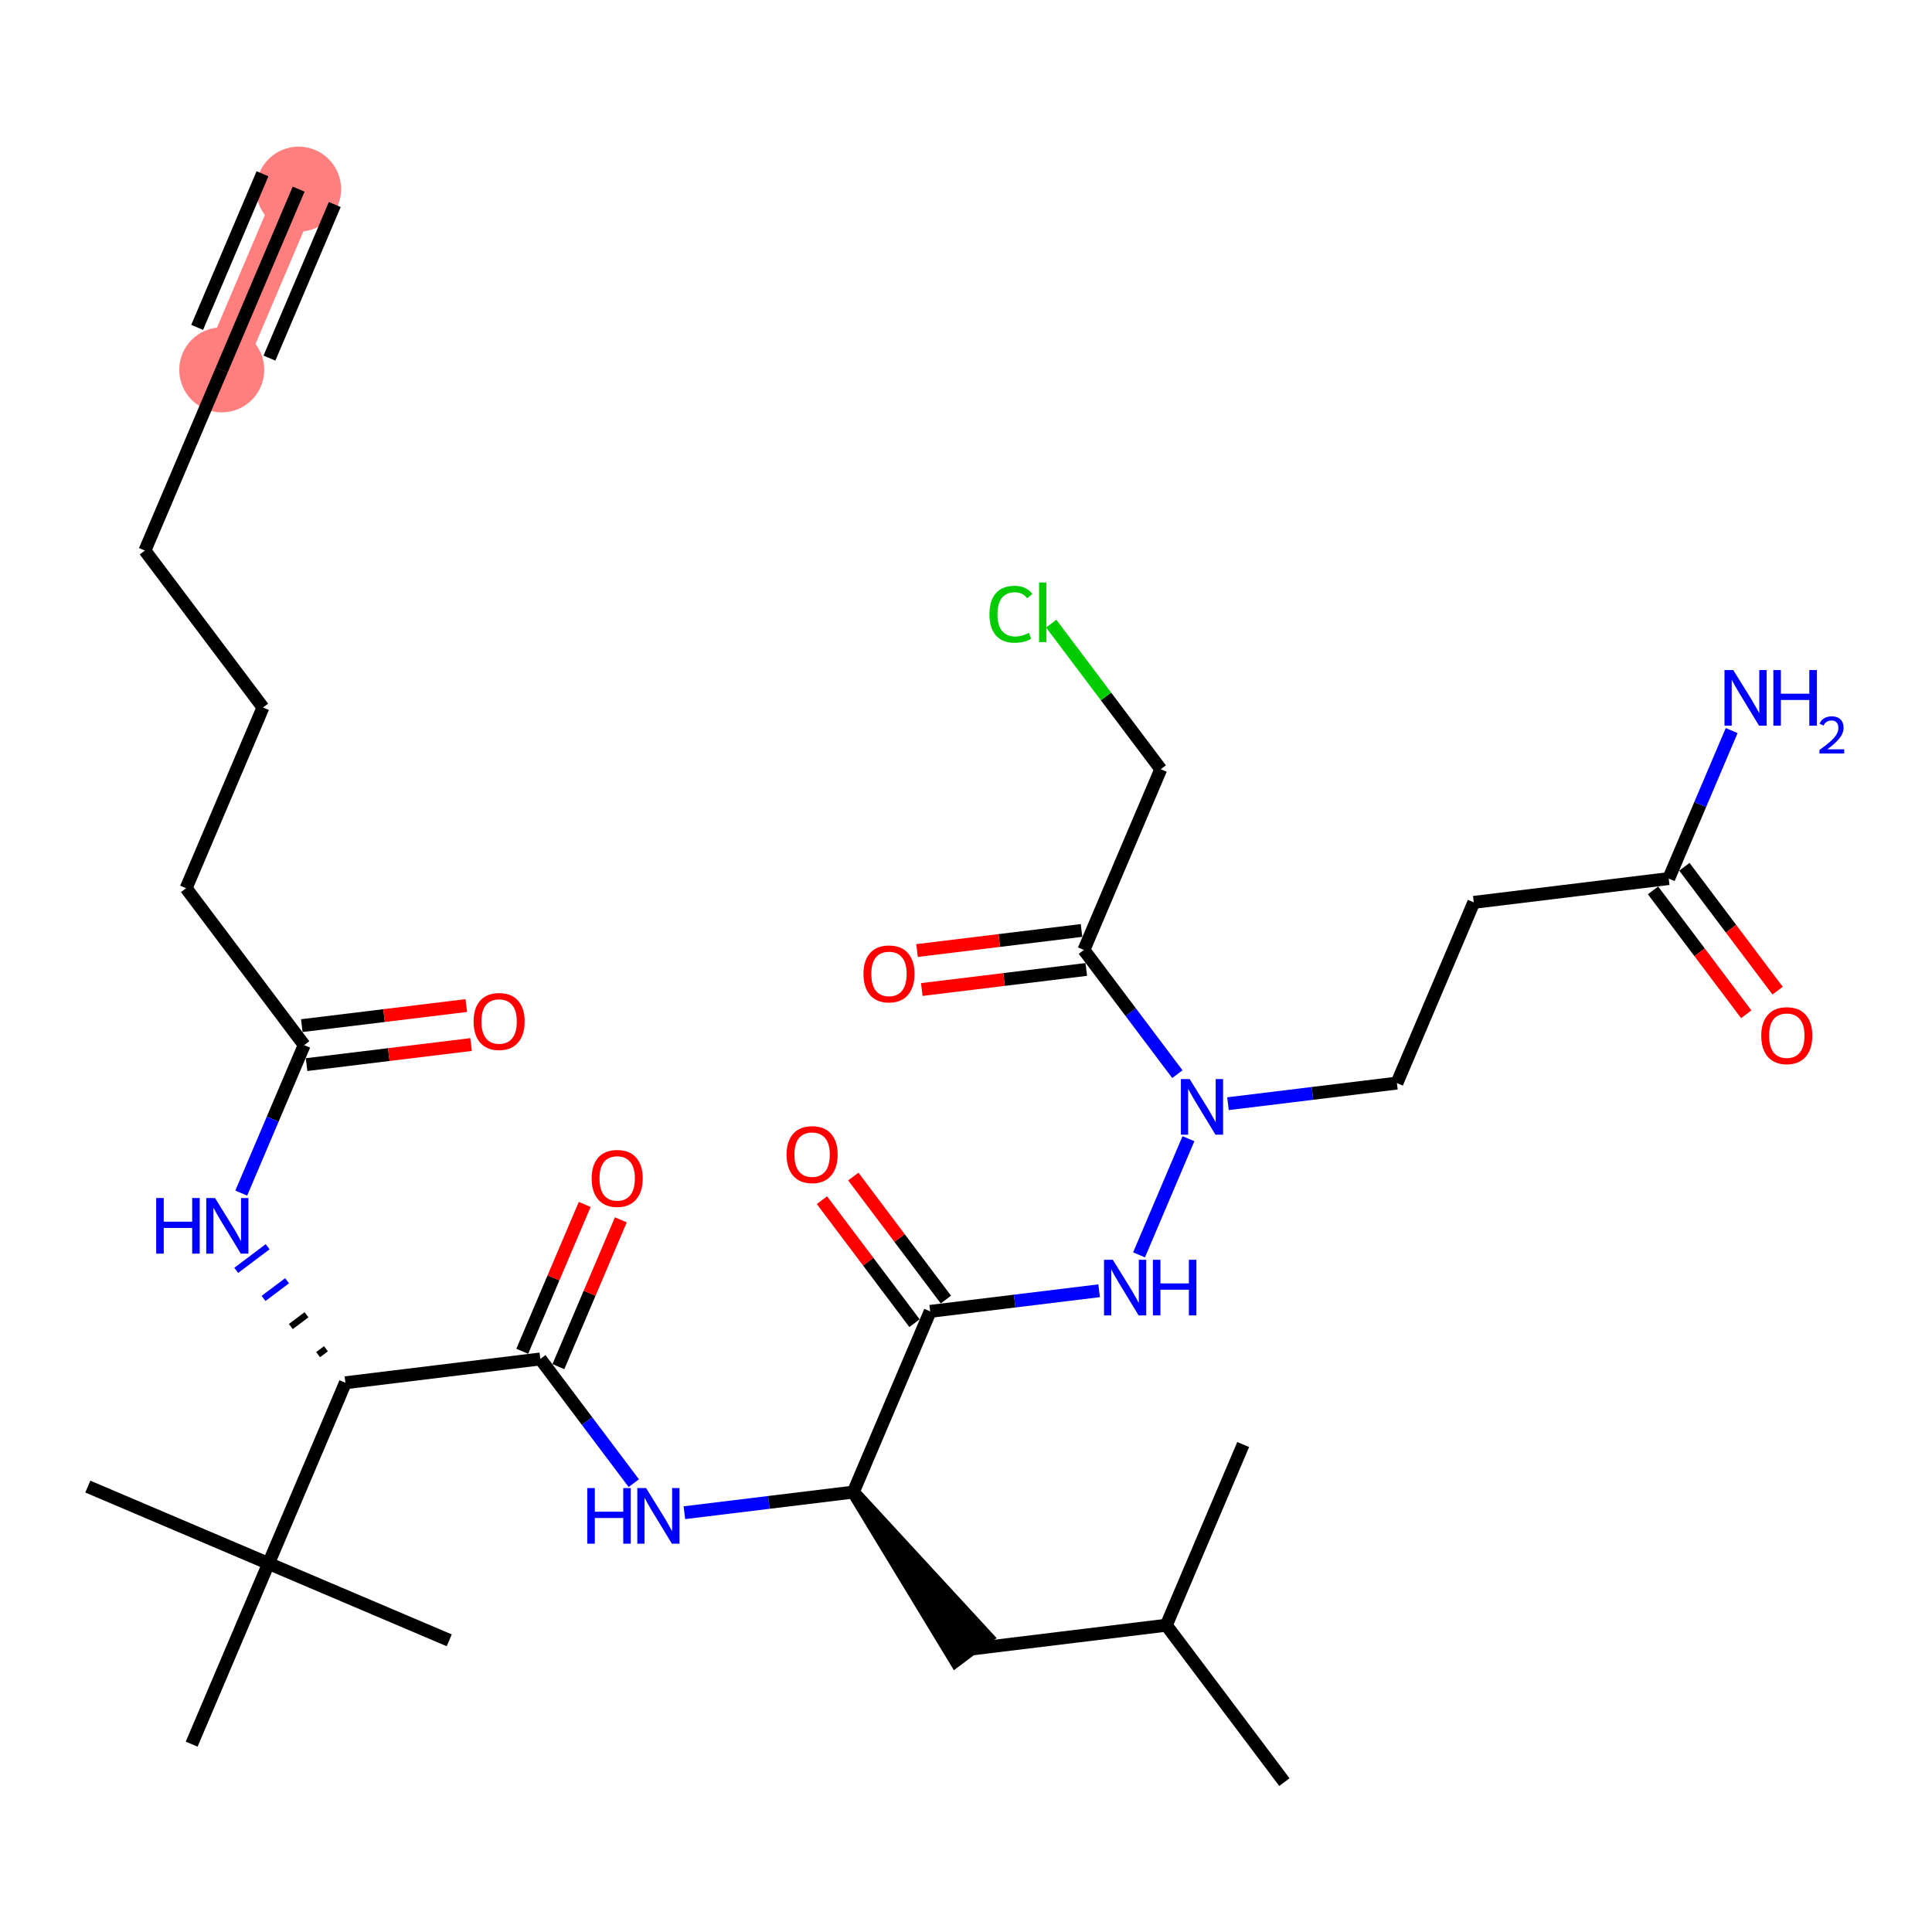 <?xml version='1.0' encoding='iso-8859-1'?>
<svg version='1.1' baseProfile='full'
              xmlns='http://www.w3.org/2000/svg'
                      xmlns:rdkit='http://www.rdkit.org/xml'
                      xmlns:xlink='http://www.w3.org/1999/xlink'
                  xml:space='preserve'
width='300px' height='300px' viewBox='0 0 300 300'>
<!-- END OF HEADER -->
<rect style='opacity:1.0;fill:#FFFFFF;stroke:none' width='300' height='300' x='0' y='0'> </rect>
<rect style='opacity:1.0;fill:#FFFFFF;stroke:none' width='300' height='300' x='0' y='0'> </rect>
<path d='M 46.371,29.369 L 34.436,57.43' style='fill:none;fill-rule:evenodd;stroke:#FF7F7F;stroke-width:6.5px;stroke-linecap:butt;stroke-linejoin:miter;stroke-opacity:1' />
<ellipse cx='46.371' cy='29.369' rx='6.099' ry='6.099'  style='fill:#FF7F7F;fill-rule:evenodd;stroke:#FF7F7F;stroke-width:1.0px;stroke-linecap:butt;stroke-linejoin:miter;stroke-opacity:1' />
<ellipse cx='34.436' cy='57.43' rx='6.099' ry='6.099'  style='fill:#FF7F7F;fill-rule:evenodd;stroke:#FF7F7F;stroke-width:1.0px;stroke-linecap:butt;stroke-linejoin:miter;stroke-opacity:1' />
<path class='bond-0 atom-0 atom-1' d='M 46.371,29.369 L 34.436,57.43' style='fill:none;fill-rule:evenodd;stroke:#000000;stroke-width:2.0px;stroke-linecap:butt;stroke-linejoin:miter;stroke-opacity:1' />
<path class='bond-0 atom-0 atom-1' d='M 40.759,26.982 L 30.614,50.834' style='fill:none;fill-rule:evenodd;stroke:#000000;stroke-width:2.0px;stroke-linecap:butt;stroke-linejoin:miter;stroke-opacity:1' />
<path class='bond-0 atom-0 atom-1' d='M 51.983,31.756 L 41.839,55.608' style='fill:none;fill-rule:evenodd;stroke:#000000;stroke-width:2.0px;stroke-linecap:butt;stroke-linejoin:miter;stroke-opacity:1' />
<path class='bond-1 atom-1 atom-2' d='M 34.436,57.43 L 22.501,85.491' style='fill:none;fill-rule:evenodd;stroke:#000000;stroke-width:2.0px;stroke-linecap:butt;stroke-linejoin:miter;stroke-opacity:1' />
<path class='bond-2 atom-2 atom-3' d='M 22.501,85.491 L 40.835,109.858' style='fill:none;fill-rule:evenodd;stroke:#000000;stroke-width:2.0px;stroke-linecap:butt;stroke-linejoin:miter;stroke-opacity:1' />
<path class='bond-3 atom-3 atom-4' d='M 40.835,109.858 L 28.9,137.919' style='fill:none;fill-rule:evenodd;stroke:#000000;stroke-width:2.0px;stroke-linecap:butt;stroke-linejoin:miter;stroke-opacity:1' />
<path class='bond-4 atom-4 atom-5' d='M 28.9,137.919 L 47.234,162.285' style='fill:none;fill-rule:evenodd;stroke:#000000;stroke-width:2.0px;stroke-linecap:butt;stroke-linejoin:miter;stroke-opacity:1' />
<path class='bond-5 atom-5 atom-6' d='M 47.603,165.312 L 60.374,163.753' style='fill:none;fill-rule:evenodd;stroke:#000000;stroke-width:2.0px;stroke-linecap:butt;stroke-linejoin:miter;stroke-opacity:1' />
<path class='bond-5 atom-5 atom-6' d='M 60.374,163.753 L 73.146,162.195' style='fill:none;fill-rule:evenodd;stroke:#FF0000;stroke-width:2.0px;stroke-linecap:butt;stroke-linejoin:miter;stroke-opacity:1' />
<path class='bond-5 atom-5 atom-6' d='M 46.864,159.258 L 59.636,157.7' style='fill:none;fill-rule:evenodd;stroke:#000000;stroke-width:2.0px;stroke-linecap:butt;stroke-linejoin:miter;stroke-opacity:1' />
<path class='bond-5 atom-5 atom-6' d='M 59.636,157.7 L 72.407,156.141' style='fill:none;fill-rule:evenodd;stroke:#FF0000;stroke-width:2.0px;stroke-linecap:butt;stroke-linejoin:miter;stroke-opacity:1' />
<path class='bond-6 atom-5 atom-7' d='M 47.234,162.285 L 42.346,173.775' style='fill:none;fill-rule:evenodd;stroke:#000000;stroke-width:2.0px;stroke-linecap:butt;stroke-linejoin:miter;stroke-opacity:1' />
<path class='bond-6 atom-5 atom-7' d='M 42.346,173.775 L 37.459,185.266' style='fill:none;fill-rule:evenodd;stroke:#0000FF;stroke-width:2.0px;stroke-linecap:butt;stroke-linejoin:miter;stroke-opacity:1' />
<path class='bond-7 atom-8 atom-7' d='M 50.614,209.433 L 49.395,210.349' style='fill:none;fill-rule:evenodd;stroke:#000000;stroke-width:1.0px;stroke-linecap:butt;stroke-linejoin:miter;stroke-opacity:1' />
<path class='bond-7 atom-8 atom-7' d='M 47.595,204.153 L 45.158,205.986' style='fill:none;fill-rule:evenodd;stroke:#000000;stroke-width:1.0px;stroke-linecap:butt;stroke-linejoin:miter;stroke-opacity:1' />
<path class='bond-7 atom-8 atom-7' d='M 44.576,198.873 L 40.921,201.623' style='fill:none;fill-rule:evenodd;stroke:#0000FF;stroke-width:1.0px;stroke-linecap:butt;stroke-linejoin:miter;stroke-opacity:1' />
<path class='bond-7 atom-8 atom-7' d='M 41.558,193.593 L 36.684,197.26' style='fill:none;fill-rule:evenodd;stroke:#0000FF;stroke-width:1.0px;stroke-linecap:butt;stroke-linejoin:miter;stroke-opacity:1' />
<path class='bond-8 atom-8 atom-9' d='M 53.632,214.713 L 83.901,211.018' style='fill:none;fill-rule:evenodd;stroke:#000000;stroke-width:2.0px;stroke-linecap:butt;stroke-linejoin:miter;stroke-opacity:1' />
<path class='bond-29 atom-8 atom-30' d='M 53.632,214.713 L 41.697,242.774' style='fill:none;fill-rule:evenodd;stroke:#000000;stroke-width:2.0px;stroke-linecap:butt;stroke-linejoin:miter;stroke-opacity:1' />
<path class='bond-9 atom-9 atom-10' d='M 86.707,212.212 L 91.556,200.813' style='fill:none;fill-rule:evenodd;stroke:#000000;stroke-width:2.0px;stroke-linecap:butt;stroke-linejoin:miter;stroke-opacity:1' />
<path class='bond-9 atom-9 atom-10' d='M 91.556,200.813 L 96.404,189.414' style='fill:none;fill-rule:evenodd;stroke:#FF0000;stroke-width:2.0px;stroke-linecap:butt;stroke-linejoin:miter;stroke-opacity:1' />
<path class='bond-9 atom-9 atom-10' d='M 81.095,209.825 L 85.944,198.426' style='fill:none;fill-rule:evenodd;stroke:#000000;stroke-width:2.0px;stroke-linecap:butt;stroke-linejoin:miter;stroke-opacity:1' />
<path class='bond-9 atom-9 atom-10' d='M 85.944,198.426 L 90.792,187.027' style='fill:none;fill-rule:evenodd;stroke:#FF0000;stroke-width:2.0px;stroke-linecap:butt;stroke-linejoin:miter;stroke-opacity:1' />
<path class='bond-10 atom-9 atom-11' d='M 83.901,211.018 L 91.157,220.661' style='fill:none;fill-rule:evenodd;stroke:#000000;stroke-width:2.0px;stroke-linecap:butt;stroke-linejoin:miter;stroke-opacity:1' />
<path class='bond-10 atom-9 atom-11' d='M 91.157,220.661 L 98.413,230.305' style='fill:none;fill-rule:evenodd;stroke:#0000FF;stroke-width:2.0px;stroke-linecap:butt;stroke-linejoin:miter;stroke-opacity:1' />
<path class='bond-11 atom-11 atom-12' d='M 106.273,234.892 L 119.388,233.291' style='fill:none;fill-rule:evenodd;stroke:#0000FF;stroke-width:2.0px;stroke-linecap:butt;stroke-linejoin:miter;stroke-opacity:1' />
<path class='bond-11 atom-11 atom-12' d='M 119.388,233.291 L 132.504,231.691' style='fill:none;fill-rule:evenodd;stroke:#000000;stroke-width:2.0px;stroke-linecap:butt;stroke-linejoin:miter;stroke-opacity:1' />
<path class='bond-12 atom-12 atom-13' d='M 132.504,231.691 L 148.402,257.891 L 153.275,254.224 Z' style='fill:#000000;fill-rule:evenodd;fill-opacity:1;stroke:#000000;stroke-width:2.0px;stroke-linecap:butt;stroke-linejoin:miter;stroke-opacity:1;' />
<path class='bond-16 atom-12 atom-17' d='M 132.504,231.691 L 144.439,203.63' style='fill:none;fill-rule:evenodd;stroke:#000000;stroke-width:2.0px;stroke-linecap:butt;stroke-linejoin:miter;stroke-opacity:1' />
<path class='bond-13 atom-13 atom-14' d='M 150.838,256.057 L 181.107,252.363' style='fill:none;fill-rule:evenodd;stroke:#000000;stroke-width:2.0px;stroke-linecap:butt;stroke-linejoin:miter;stroke-opacity:1' />
<path class='bond-14 atom-14 atom-15' d='M 181.107,252.363 L 199.441,276.729' style='fill:none;fill-rule:evenodd;stroke:#000000;stroke-width:2.0px;stroke-linecap:butt;stroke-linejoin:miter;stroke-opacity:1' />
<path class='bond-15 atom-14 atom-16' d='M 181.107,252.363 L 193.042,224.302' style='fill:none;fill-rule:evenodd;stroke:#000000;stroke-width:2.0px;stroke-linecap:butt;stroke-linejoin:miter;stroke-opacity:1' />
<path class='bond-17 atom-17 atom-18' d='M 146.876,201.796 L 139.689,192.245' style='fill:none;fill-rule:evenodd;stroke:#000000;stroke-width:2.0px;stroke-linecap:butt;stroke-linejoin:miter;stroke-opacity:1' />
<path class='bond-17 atom-17 atom-18' d='M 139.689,192.245 L 132.502,182.693' style='fill:none;fill-rule:evenodd;stroke:#FF0000;stroke-width:2.0px;stroke-linecap:butt;stroke-linejoin:miter;stroke-opacity:1' />
<path class='bond-17 atom-17 atom-18' d='M 142.003,205.463 L 134.816,195.911' style='fill:none;fill-rule:evenodd;stroke:#000000;stroke-width:2.0px;stroke-linecap:butt;stroke-linejoin:miter;stroke-opacity:1' />
<path class='bond-17 atom-17 atom-18' d='M 134.816,195.911 L 127.629,186.36' style='fill:none;fill-rule:evenodd;stroke:#FF0000;stroke-width:2.0px;stroke-linecap:butt;stroke-linejoin:miter;stroke-opacity:1' />
<path class='bond-18 atom-17 atom-19' d='M 144.439,203.63 L 157.555,202.029' style='fill:none;fill-rule:evenodd;stroke:#000000;stroke-width:2.0px;stroke-linecap:butt;stroke-linejoin:miter;stroke-opacity:1' />
<path class='bond-18 atom-17 atom-19' d='M 157.555,202.029 L 170.671,200.428' style='fill:none;fill-rule:evenodd;stroke:#0000FF;stroke-width:2.0px;stroke-linecap:butt;stroke-linejoin:miter;stroke-opacity:1' />
<path class='bond-19 atom-19 atom-20' d='M 176.869,194.855 L 184.542,176.817' style='fill:none;fill-rule:evenodd;stroke:#0000FF;stroke-width:2.0px;stroke-linecap:butt;stroke-linejoin:miter;stroke-opacity:1' />
<path class='bond-20 atom-20 atom-21' d='M 190.681,171.382 L 203.797,169.781' style='fill:none;fill-rule:evenodd;stroke:#0000FF;stroke-width:2.0px;stroke-linecap:butt;stroke-linejoin:miter;stroke-opacity:1' />
<path class='bond-20 atom-20 atom-21' d='M 203.797,169.781 L 216.913,168.18' style='fill:none;fill-rule:evenodd;stroke:#000000;stroke-width:2.0px;stroke-linecap:butt;stroke-linejoin:miter;stroke-opacity:1' />
<path class='bond-25 atom-20 atom-26' d='M 182.821,166.794 L 175.565,157.151' style='fill:none;fill-rule:evenodd;stroke:#0000FF;stroke-width:2.0px;stroke-linecap:butt;stroke-linejoin:miter;stroke-opacity:1' />
<path class='bond-25 atom-20 atom-26' d='M 175.565,157.151 L 168.31,147.508' style='fill:none;fill-rule:evenodd;stroke:#000000;stroke-width:2.0px;stroke-linecap:butt;stroke-linejoin:miter;stroke-opacity:1' />
<path class='bond-21 atom-21 atom-22' d='M 216.913,168.18 L 228.848,140.119' style='fill:none;fill-rule:evenodd;stroke:#000000;stroke-width:2.0px;stroke-linecap:butt;stroke-linejoin:miter;stroke-opacity:1' />
<path class='bond-22 atom-22 atom-23' d='M 228.848,140.119 L 259.117,136.425' style='fill:none;fill-rule:evenodd;stroke:#000000;stroke-width:2.0px;stroke-linecap:butt;stroke-linejoin:miter;stroke-opacity:1' />
<path class='bond-23 atom-23 atom-24' d='M 259.117,136.425 L 264.004,124.935' style='fill:none;fill-rule:evenodd;stroke:#000000;stroke-width:2.0px;stroke-linecap:butt;stroke-linejoin:miter;stroke-opacity:1' />
<path class='bond-23 atom-23 atom-24' d='M 264.004,124.935 L 268.891,113.444' style='fill:none;fill-rule:evenodd;stroke:#0000FF;stroke-width:2.0px;stroke-linecap:butt;stroke-linejoin:miter;stroke-opacity:1' />
<path class='bond-24 atom-23 atom-25' d='M 256.68,138.258 L 263.917,147.877' style='fill:none;fill-rule:evenodd;stroke:#000000;stroke-width:2.0px;stroke-linecap:butt;stroke-linejoin:miter;stroke-opacity:1' />
<path class='bond-24 atom-23 atom-25' d='M 263.917,147.877 L 271.155,157.496' style='fill:none;fill-rule:evenodd;stroke:#FF0000;stroke-width:2.0px;stroke-linecap:butt;stroke-linejoin:miter;stroke-opacity:1' />
<path class='bond-24 atom-23 atom-25' d='M 261.553,134.592 L 268.791,144.21' style='fill:none;fill-rule:evenodd;stroke:#000000;stroke-width:2.0px;stroke-linecap:butt;stroke-linejoin:miter;stroke-opacity:1' />
<path class='bond-24 atom-23 atom-25' d='M 268.791,144.21 L 276.028,153.829' style='fill:none;fill-rule:evenodd;stroke:#FF0000;stroke-width:2.0px;stroke-linecap:butt;stroke-linejoin:miter;stroke-opacity:1' />
<path class='bond-26 atom-26 atom-27' d='M 167.94,144.481 L 155.169,146.04' style='fill:none;fill-rule:evenodd;stroke:#000000;stroke-width:2.0px;stroke-linecap:butt;stroke-linejoin:miter;stroke-opacity:1' />
<path class='bond-26 atom-26 atom-27' d='M 155.169,146.04 L 142.398,147.598' style='fill:none;fill-rule:evenodd;stroke:#FF0000;stroke-width:2.0px;stroke-linecap:butt;stroke-linejoin:miter;stroke-opacity:1' />
<path class='bond-26 atom-26 atom-27' d='M 168.679,150.535 L 155.908,152.094' style='fill:none;fill-rule:evenodd;stroke:#000000;stroke-width:2.0px;stroke-linecap:butt;stroke-linejoin:miter;stroke-opacity:1' />
<path class='bond-26 atom-26 atom-27' d='M 155.908,152.094 L 143.137,153.652' style='fill:none;fill-rule:evenodd;stroke:#FF0000;stroke-width:2.0px;stroke-linecap:butt;stroke-linejoin:miter;stroke-opacity:1' />
<path class='bond-27 atom-26 atom-28' d='M 168.31,147.508 L 180.245,119.447' style='fill:none;fill-rule:evenodd;stroke:#000000;stroke-width:2.0px;stroke-linecap:butt;stroke-linejoin:miter;stroke-opacity:1' />
<path class='bond-28 atom-28 atom-29' d='M 180.245,119.447 L 171.74,108.143' style='fill:none;fill-rule:evenodd;stroke:#000000;stroke-width:2.0px;stroke-linecap:butt;stroke-linejoin:miter;stroke-opacity:1' />
<path class='bond-28 atom-28 atom-29' d='M 171.74,108.143 L 163.234,96.839' style='fill:none;fill-rule:evenodd;stroke:#00CC00;stroke-width:2.0px;stroke-linecap:butt;stroke-linejoin:miter;stroke-opacity:1' />
<path class='bond-30 atom-30 atom-31' d='M 41.697,242.774 L 69.758,254.709' style='fill:none;fill-rule:evenodd;stroke:#000000;stroke-width:2.0px;stroke-linecap:butt;stroke-linejoin:miter;stroke-opacity:1' />
<path class='bond-31 atom-30 atom-32' d='M 41.697,242.774 L 13.636,230.838' style='fill:none;fill-rule:evenodd;stroke:#000000;stroke-width:2.0px;stroke-linecap:butt;stroke-linejoin:miter;stroke-opacity:1' />
<path class='bond-32 atom-30 atom-33' d='M 41.697,242.774 L 29.762,270.834' style='fill:none;fill-rule:evenodd;stroke:#000000;stroke-width:2.0px;stroke-linecap:butt;stroke-linejoin:miter;stroke-opacity:1' />
<path  class='atom-6' d='M 73.538 158.615
Q 73.538 156.542, 74.563 155.383
Q 75.588 154.224, 77.503 154.224
Q 79.418 154.224, 80.442 155.383
Q 81.467 156.542, 81.467 158.615
Q 81.467 160.713, 80.43 161.909
Q 79.393 163.092, 77.503 163.092
Q 75.6 163.092, 74.563 161.909
Q 73.538 160.725, 73.538 158.615
M 77.503 162.116
Q 78.82 162.116, 79.528 161.238
Q 80.247 160.347, 80.247 158.615
Q 80.247 156.92, 79.528 156.066
Q 78.82 155.2, 77.503 155.2
Q 76.185 155.2, 75.466 156.054
Q 74.758 156.908, 74.758 158.615
Q 74.758 160.359, 75.466 161.238
Q 76.185 162.116, 77.503 162.116
' fill='#FF0000'/>
<path  class='atom-7' d='M 24.254 186.028
L 25.425 186.028
L 25.425 189.7
L 29.84 189.7
L 29.84 186.028
L 31.011 186.028
L 31.011 194.664
L 29.84 194.664
L 29.84 190.675
L 25.425 190.675
L 25.425 194.664
L 24.254 194.664
L 24.254 186.028
' fill='#0000FF'/>
<path  class='atom-7' d='M 33.39 186.028
L 36.219 190.602
Q 36.5 191.053, 36.951 191.871
Q 37.403 192.688, 37.427 192.737
L 37.427 186.028
L 38.574 186.028
L 38.574 194.664
L 37.39 194.664
L 34.353 189.663
Q 33.999 189.078, 33.621 188.407
Q 33.255 187.736, 33.146 187.528
L 33.146 194.664
L 32.023 194.664
L 32.023 186.028
L 33.39 186.028
' fill='#0000FF'/>
<path  class='atom-10' d='M 91.872 182.982
Q 91.872 180.908, 92.897 179.749
Q 93.922 178.591, 95.837 178.591
Q 97.752 178.591, 98.776 179.749
Q 99.801 180.908, 99.801 182.982
Q 99.801 185.08, 98.764 186.275
Q 97.727 187.458, 95.837 187.458
Q 93.934 187.458, 92.897 186.275
Q 91.872 185.092, 91.872 182.982
M 95.837 186.482
Q 97.154 186.482, 97.861 185.604
Q 98.581 184.714, 98.581 182.982
Q 98.581 181.286, 97.861 180.433
Q 97.154 179.567, 95.837 179.567
Q 94.519 179.567, 93.8 180.42
Q 93.092 181.274, 93.092 182.982
Q 93.092 184.726, 93.8 185.604
Q 94.519 186.482, 95.837 186.482
' fill='#FF0000'/>
<path  class='atom-11' d='M 91.191 231.067
L 92.362 231.067
L 92.362 234.738
L 96.777 234.738
L 96.777 231.067
L 97.948 231.067
L 97.948 239.703
L 96.777 239.703
L 96.777 235.714
L 92.362 235.714
L 92.362 239.703
L 91.191 239.703
L 91.191 231.067
' fill='#0000FF'/>
<path  class='atom-11' d='M 100.326 231.067
L 103.156 235.641
Q 103.437 236.092, 103.888 236.91
Q 104.339 237.727, 104.364 237.776
L 104.364 231.067
L 105.51 231.067
L 105.51 239.703
L 104.327 239.703
L 101.29 234.702
Q 100.936 234.116, 100.558 233.446
Q 100.192 232.775, 100.082 232.567
L 100.082 239.703
L 98.96 239.703
L 98.96 231.067
L 100.326 231.067
' fill='#0000FF'/>
<path  class='atom-18' d='M 122.141 179.287
Q 122.141 177.214, 123.166 176.055
Q 124.191 174.896, 126.106 174.896
Q 128.021 174.896, 129.045 176.055
Q 130.07 177.214, 130.07 179.287
Q 130.07 181.385, 129.033 182.581
Q 127.996 183.764, 126.106 183.764
Q 124.203 183.764, 123.166 182.581
Q 122.141 181.398, 122.141 179.287
M 126.106 182.788
Q 127.423 182.788, 128.13 181.91
Q 128.85 181.02, 128.85 179.287
Q 128.85 177.592, 128.13 176.738
Q 127.423 175.872, 126.106 175.872
Q 124.788 175.872, 124.069 176.726
Q 123.361 177.58, 123.361 179.287
Q 123.361 181.032, 124.069 181.91
Q 124.788 182.788, 126.106 182.788
' fill='#FF0000'/>
<path  class='atom-19' d='M 172.8 195.617
L 175.629 200.192
Q 175.91 200.643, 176.361 201.46
Q 176.813 202.277, 176.837 202.326
L 176.837 195.617
L 177.983 195.617
L 177.983 204.253
L 176.8 204.253
L 173.763 199.252
Q 173.409 198.667, 173.031 197.996
Q 172.665 197.325, 172.556 197.118
L 172.556 204.253
L 171.433 204.253
L 171.433 195.617
L 172.8 195.617
' fill='#0000FF'/>
<path  class='atom-19' d='M 179.02 195.617
L 180.191 195.617
L 180.191 199.289
L 184.607 199.289
L 184.607 195.617
L 185.778 195.617
L 185.778 204.253
L 184.607 204.253
L 184.607 200.265
L 180.191 200.265
L 180.191 204.253
L 179.02 204.253
L 179.02 195.617
' fill='#0000FF'/>
<path  class='atom-20' d='M 184.735 167.557
L 187.565 172.131
Q 187.845 172.582, 188.296 173.399
Q 188.748 174.216, 188.772 174.265
L 188.772 167.557
L 189.919 167.557
L 189.919 176.192
L 188.735 176.192
L 185.698 171.191
Q 185.345 170.606, 184.966 169.935
Q 184.601 169.264, 184.491 169.057
L 184.491 176.192
L 183.369 176.192
L 183.369 167.557
L 184.735 167.557
' fill='#0000FF'/>
<path  class='atom-24' d='M 269.143 104.046
L 271.973 108.62
Q 272.253 109.072, 272.705 109.889
Q 273.156 110.706, 273.18 110.755
L 273.18 104.046
L 274.327 104.046
L 274.327 112.682
L 273.144 112.682
L 270.107 107.681
Q 269.753 107.096, 269.375 106.425
Q 269.009 105.754, 268.899 105.546
L 268.899 112.682
L 267.777 112.682
L 267.777 104.046
L 269.143 104.046
' fill='#0000FF'/>
<path  class='atom-24' d='M 275.364 104.046
L 276.535 104.046
L 276.535 107.718
L 280.95 107.718
L 280.95 104.046
L 282.121 104.046
L 282.121 112.682
L 280.95 112.682
L 280.95 108.693
L 276.535 108.693
L 276.535 112.682
L 275.364 112.682
L 275.364 104.046
' fill='#0000FF'/>
<path  class='atom-24' d='M 282.54 112.379
Q 282.749 111.84, 283.248 111.542
Q 283.747 111.236, 284.44 111.236
Q 285.301 111.236, 285.784 111.703
Q 286.267 112.17, 286.267 112.999
Q 286.267 113.844, 285.639 114.633
Q 285.019 115.422, 283.731 116.356
L 286.364 116.356
L 286.364 117
L 282.524 117
L 282.524 116.46
Q 283.586 115.704, 284.214 115.14
Q 284.85 114.577, 285.156 114.07
Q 285.462 113.562, 285.462 113.039
Q 285.462 112.492, 285.188 112.186
Q 284.915 111.88, 284.44 111.88
Q 283.981 111.88, 283.675 112.065
Q 283.369 112.25, 283.152 112.661
L 282.54 112.379
' fill='#0000FF'/>
<path  class='atom-25' d='M 273.486 160.816
Q 273.486 158.742, 274.511 157.584
Q 275.536 156.425, 277.451 156.425
Q 279.366 156.425, 280.39 157.584
Q 281.415 158.742, 281.415 160.816
Q 281.415 162.914, 280.378 164.109
Q 279.341 165.292, 277.451 165.292
Q 275.548 165.292, 274.511 164.109
Q 273.486 162.926, 273.486 160.816
M 277.451 164.317
Q 278.768 164.317, 279.475 163.438
Q 280.195 162.548, 280.195 160.816
Q 280.195 159.12, 279.475 158.267
Q 278.768 157.401, 277.451 157.401
Q 276.133 157.401, 275.414 158.254
Q 274.706 159.108, 274.706 160.816
Q 274.706 162.56, 275.414 163.438
Q 276.133 164.317, 277.451 164.317
' fill='#FF0000'/>
<path  class='atom-27' d='M 134.077 151.227
Q 134.077 149.153, 135.101 147.994
Q 136.126 146.836, 138.041 146.836
Q 139.956 146.836, 140.98 147.994
Q 142.005 149.153, 142.005 151.227
Q 142.005 153.325, 140.968 154.52
Q 139.931 155.703, 138.041 155.703
Q 136.138 155.703, 135.101 154.52
Q 134.077 153.337, 134.077 151.227
M 138.041 154.727
Q 139.358 154.727, 140.065 153.849
Q 140.785 152.959, 140.785 151.227
Q 140.785 149.531, 140.065 148.677
Q 139.358 147.811, 138.041 147.811
Q 136.723 147.811, 136.004 148.665
Q 135.296 149.519, 135.296 151.227
Q 135.296 152.971, 136.004 153.849
Q 136.723 154.727, 138.041 154.727
' fill='#FF0000'/>
<path  class='atom-29' d='M 153.641 95.379
Q 153.641 93.233, 154.641 92.11
Q 155.654 90.976, 157.569 90.976
Q 159.35 90.976, 160.301 92.232
L 159.496 92.891
Q 158.801 91.976, 157.569 91.976
Q 156.264 91.976, 155.568 92.854
Q 154.885 93.72, 154.885 95.379
Q 154.885 97.087, 155.593 97.965
Q 156.312 98.843, 157.703 98.843
Q 158.654 98.843, 159.764 98.27
L 160.106 99.185
Q 159.654 99.478, 158.971 99.648
Q 158.288 99.819, 157.532 99.819
Q 155.654 99.819, 154.641 98.673
Q 153.641 97.526, 153.641 95.379
' fill='#00CC00'/>
<path  class='atom-29' d='M 161.35 90.451
L 162.472 90.451
L 162.472 99.709
L 161.35 99.709
L 161.35 90.451
' fill='#00CC00'/>
</svg>
